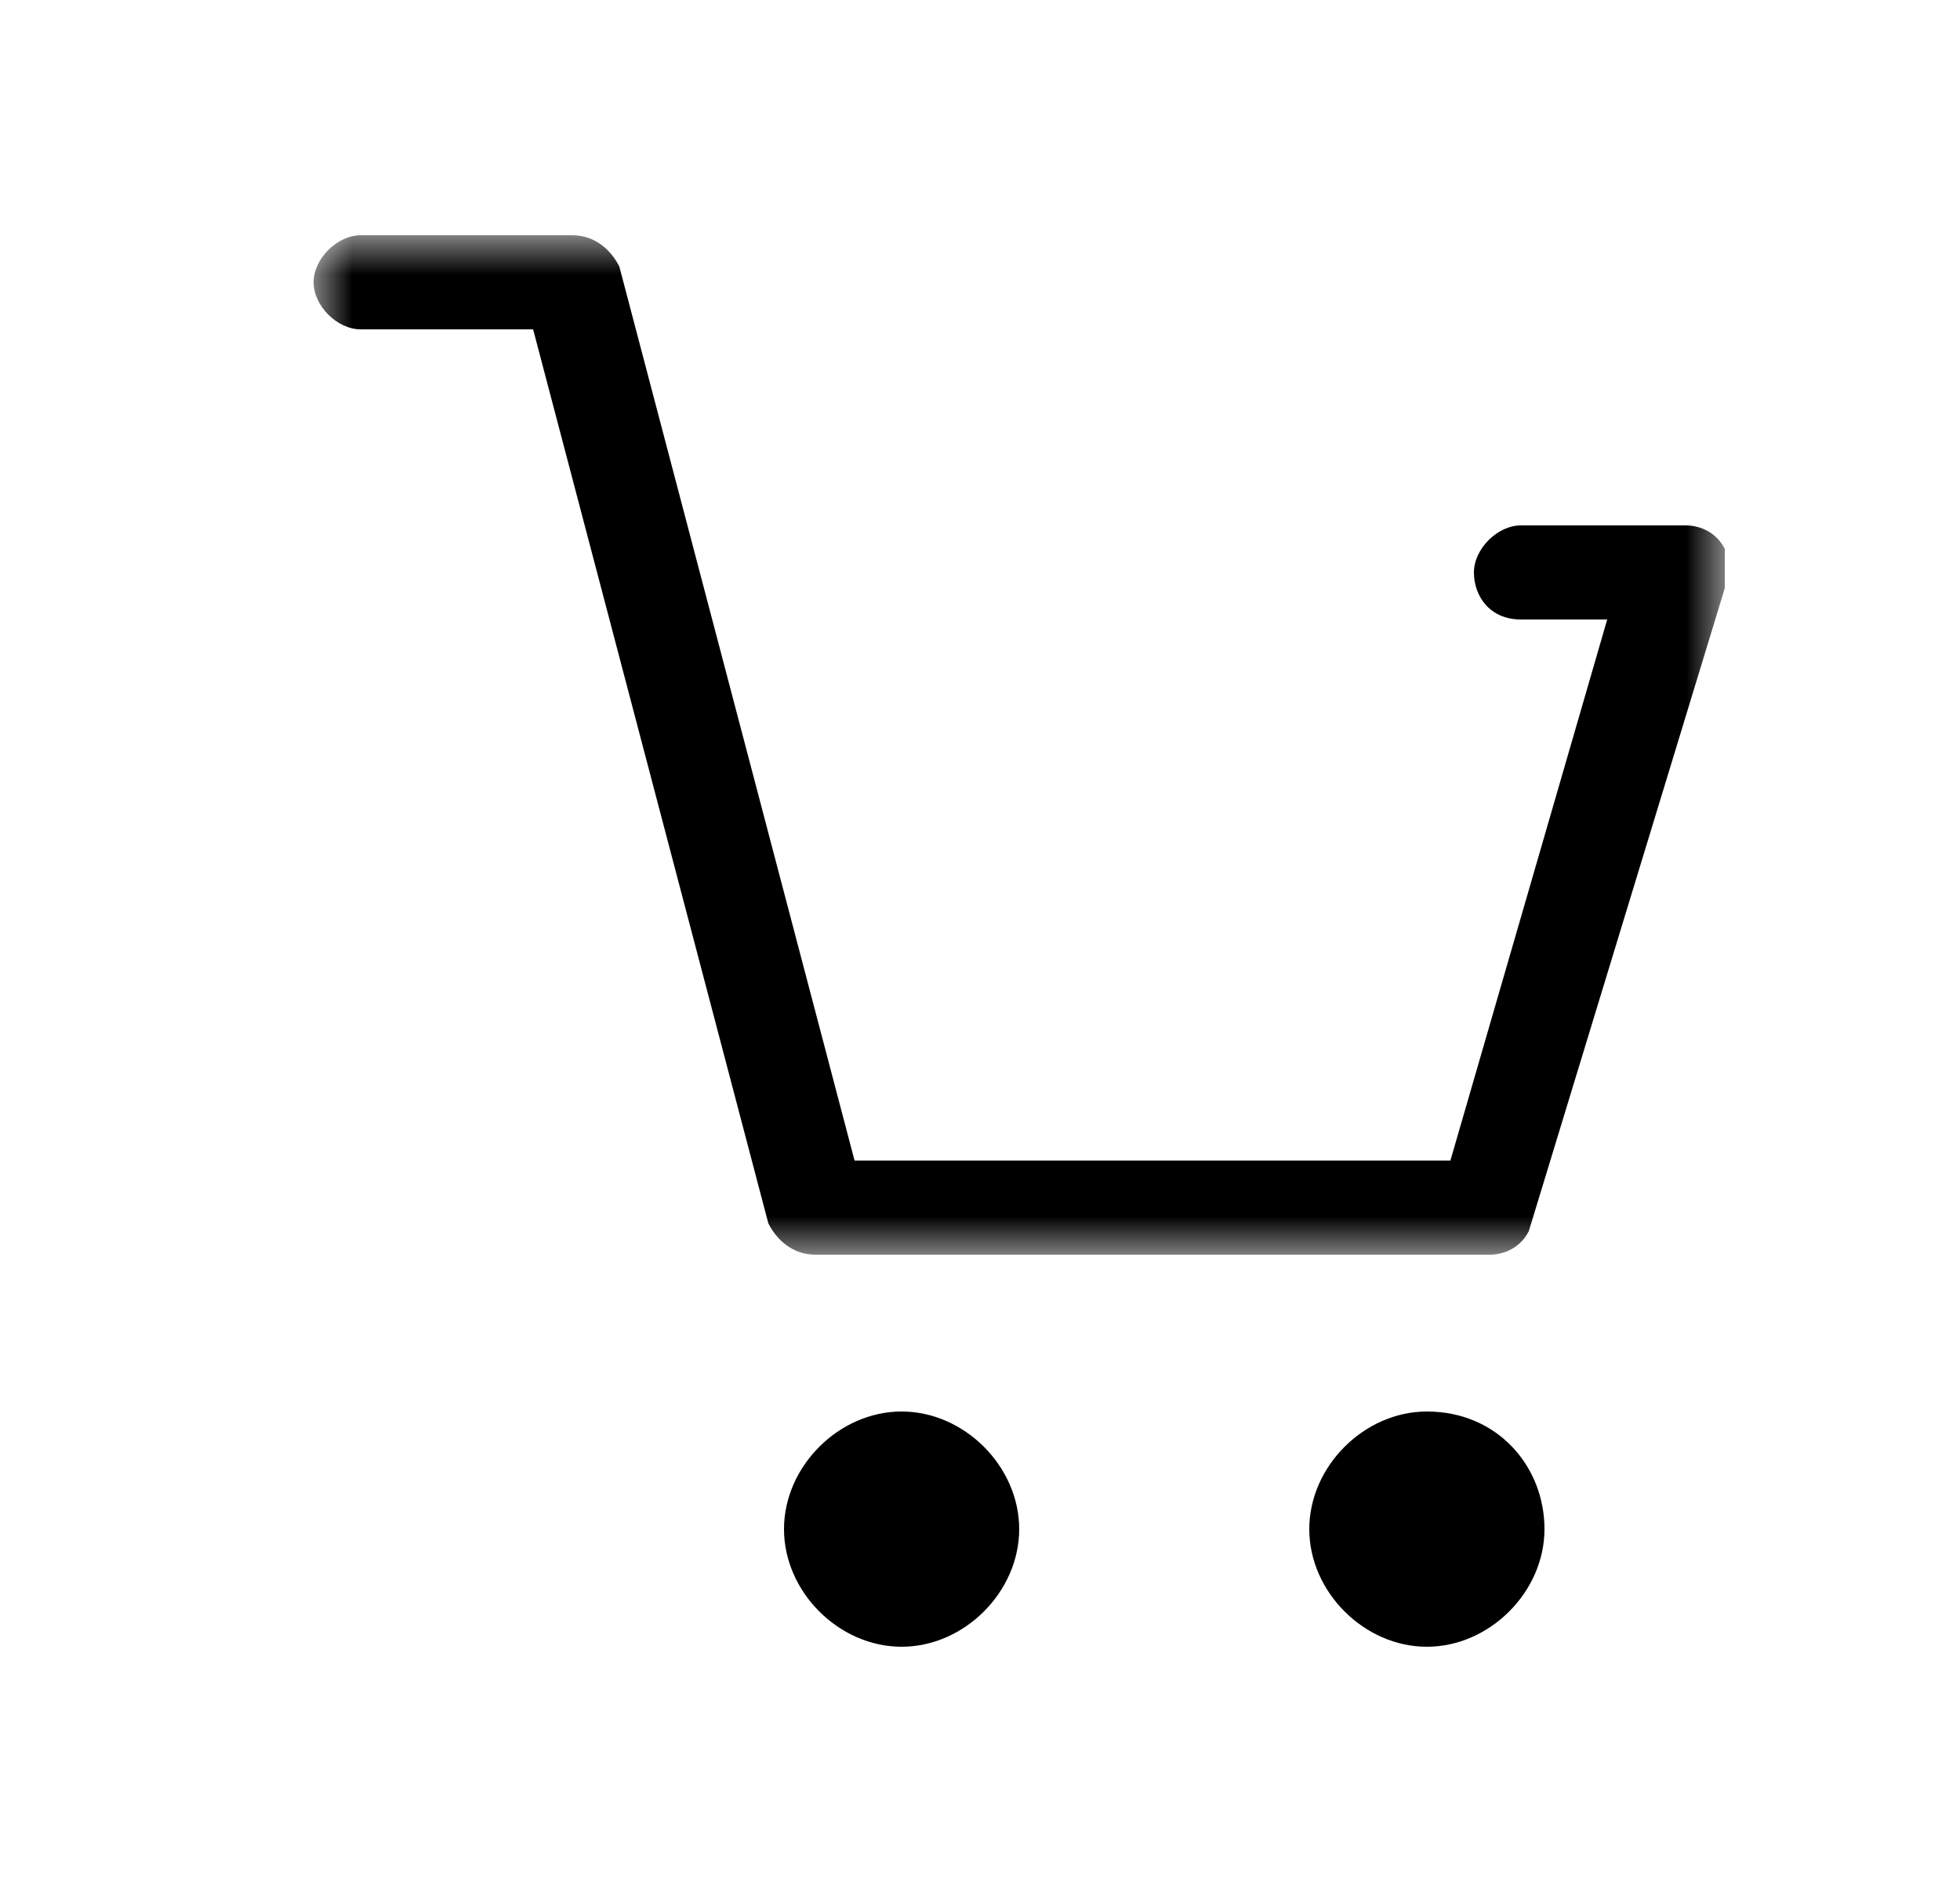 <?xml version="1.0" encoding="utf-8"?>
<!-- Generator: Adobe Illustrator 22.1.0, SVG Export Plug-In . SVG Version: 6.00 Build 0)  -->
<svg version="1.1" id="Capa_1" xmlns="http://www.w3.org/2000/svg" xmlns:xlink="http://www.w3.org/1999/xlink" x="0px" y="0px"
	 viewBox="0 0 25 24" style="enable-background:new 0 0 25 24;" xml:space="preserve">
<style type="text/css">
	.st0{fill:none;}
	.st1{filter:url(#Adobe_OpacityMaskFilter);}
	.st2{fill:#FFFFFF;}
	.st3{mask:url(#yp47k9ibhb_1_);}
</style>
<g>
	<g>
		<g>
			<g>
				<g>
					<path class="st0" d="M25,0v24H1V0"/>
					<g>
						<g transform="translate(-94 -219) translate(0 66) translate(10 147) translate(84 6) translate(4 1) translate(0 2)">
							<defs>
								<filter id="Adobe_OpacityMaskFilter" filterUnits="userSpaceOnUse" x="0" y="0" width="18" height="13">
									<feColorMatrix  type="matrix" values="1 0 0 0 0  0 1 0 0 0  0 0 1 0 0  0 0 0 1 0"/>
								</filter>
							</defs>
							<mask maskUnits="userSpaceOnUse" x="0" y="0" width="18" height="13" id="yp47k9ibhb_1_">
								<g class="st1">
									<path id="yqn3cz0eka_1_" class="st2" d="M0,0h18v13H0V0z"/>
								</g>
							</mask>
							<path class="st3" d="M6.4,13c-0.3,0-0.5-0.2-0.6-0.4l-3-11.4H0.6C0.3,1.2,0,0.9,0,0.6C0,0.3,0.3,0,0.6,0h2.7
								c0.3,0,0.5,0.2,0.6,0.4l3,11.4l7.6,0l2-6.9h-1.1c-0.4,0-0.6-0.3-0.6-0.6c0-0.3,0.3-0.6,0.6-0.6h2.1c0.2,0,0.4,0.1,0.5,0.3
								C18,4.1,18,4.3,18,4.5l-2.5,8.2c-0.1,0.2-0.3,0.3-0.5,0.3H6.4z"/>
						</g>
						<path d="M18.2,18c-0.8,0-1.5,0.7-1.5,1.5c0,0.8,0.7,1.5,1.5,1.5c0.8,0,1.5-0.7,1.5-1.5C19.7,18.7,19.1,18,18.2,18 M11.5,18
							c-0.8,0-1.5,0.7-1.5,1.5c0,0.8,0.7,1.5,1.5,1.5c0.8,0,1.5-0.7,1.5-1.5C13,18.7,12.3,18,11.5,18"/>
					</g>
				</g>
			</g>
		</g>
	</g>
</g>
</svg>
